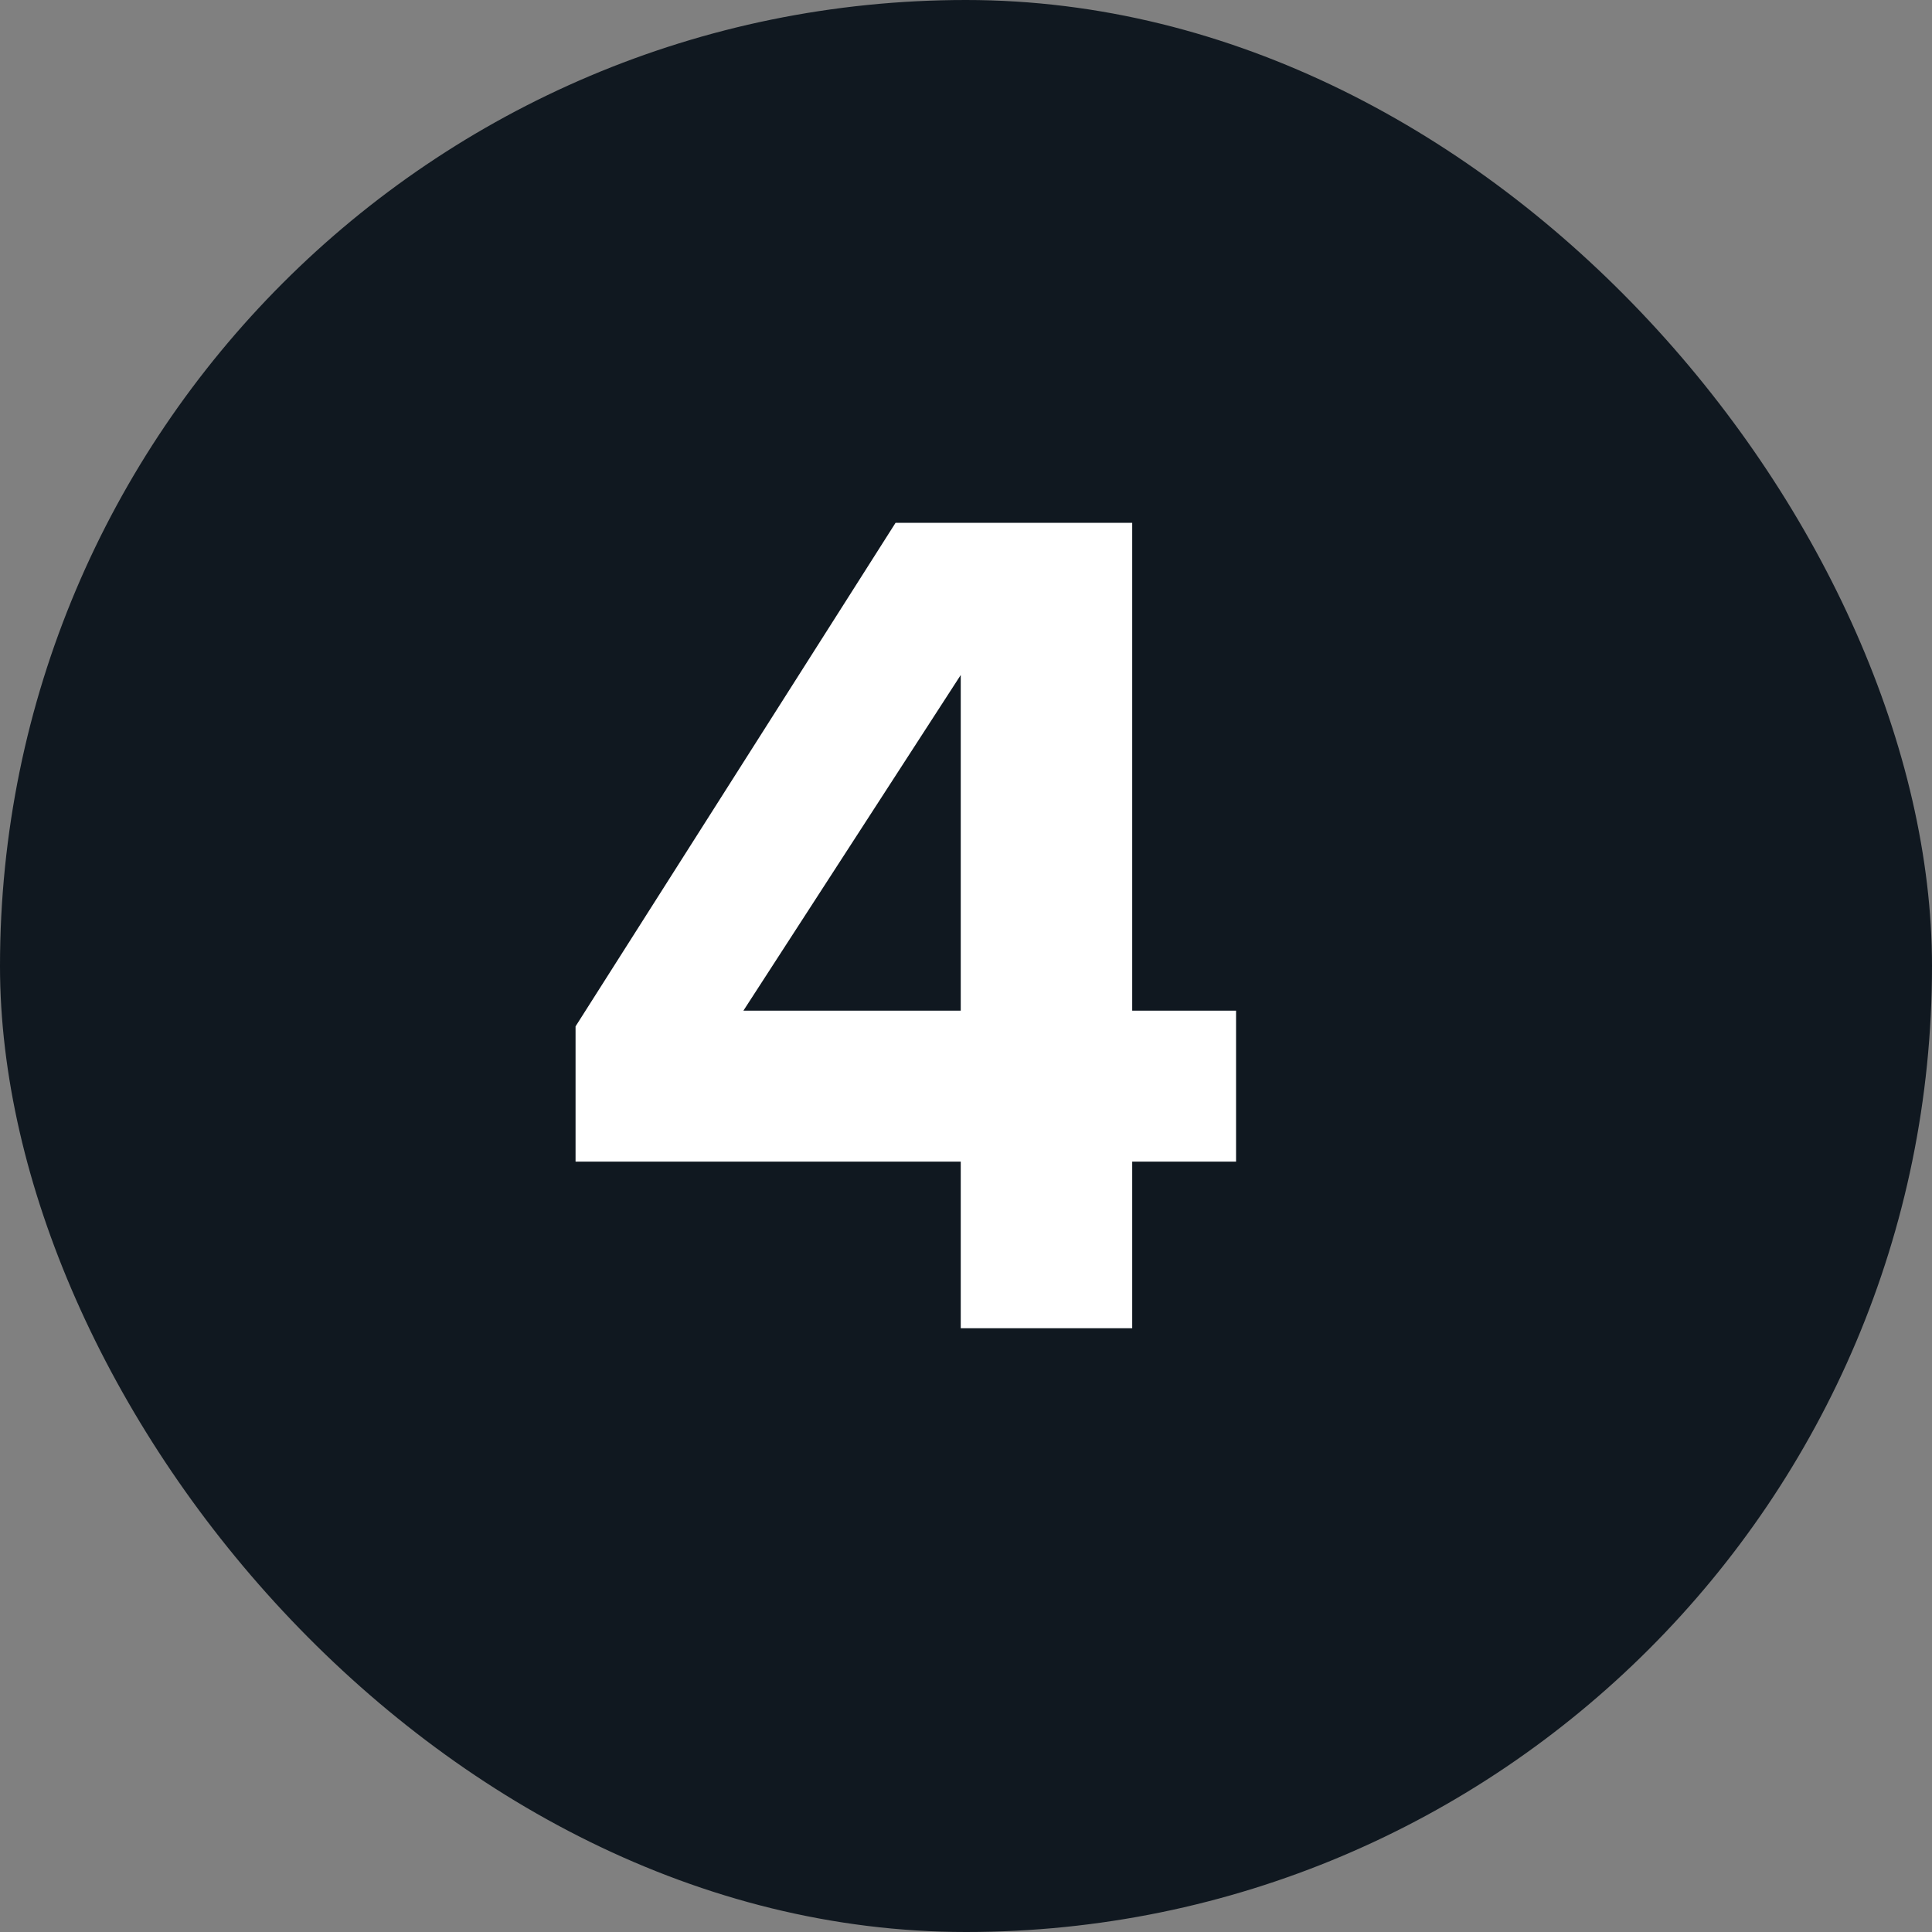 <svg width="64" height="64" viewBox="0 0 64 64" fill="none" xmlns="http://www.w3.org/2000/svg">
<rect x="0" y="0" width="64" height="64" fill="#808080" stroke="none"/>
<g clip-path="url(#clip0_11279_15953)">
<rect width="64" height="64" rx="32" fill="#101820"/>
<path d="M37.506 44H31.826V38.48H19.066V34L29.666 17.32H37.506V33.48H40.946V38.48H37.506V44ZM31.826 33.48V22.36L24.626 33.48H31.826Z" fill="white"/>
</g>
<defs>
<clipPath id="clip0_11279_15953">
<rect width="64" height="64" rx="32" fill="white"/>
</clipPath>
</defs>
</svg>
